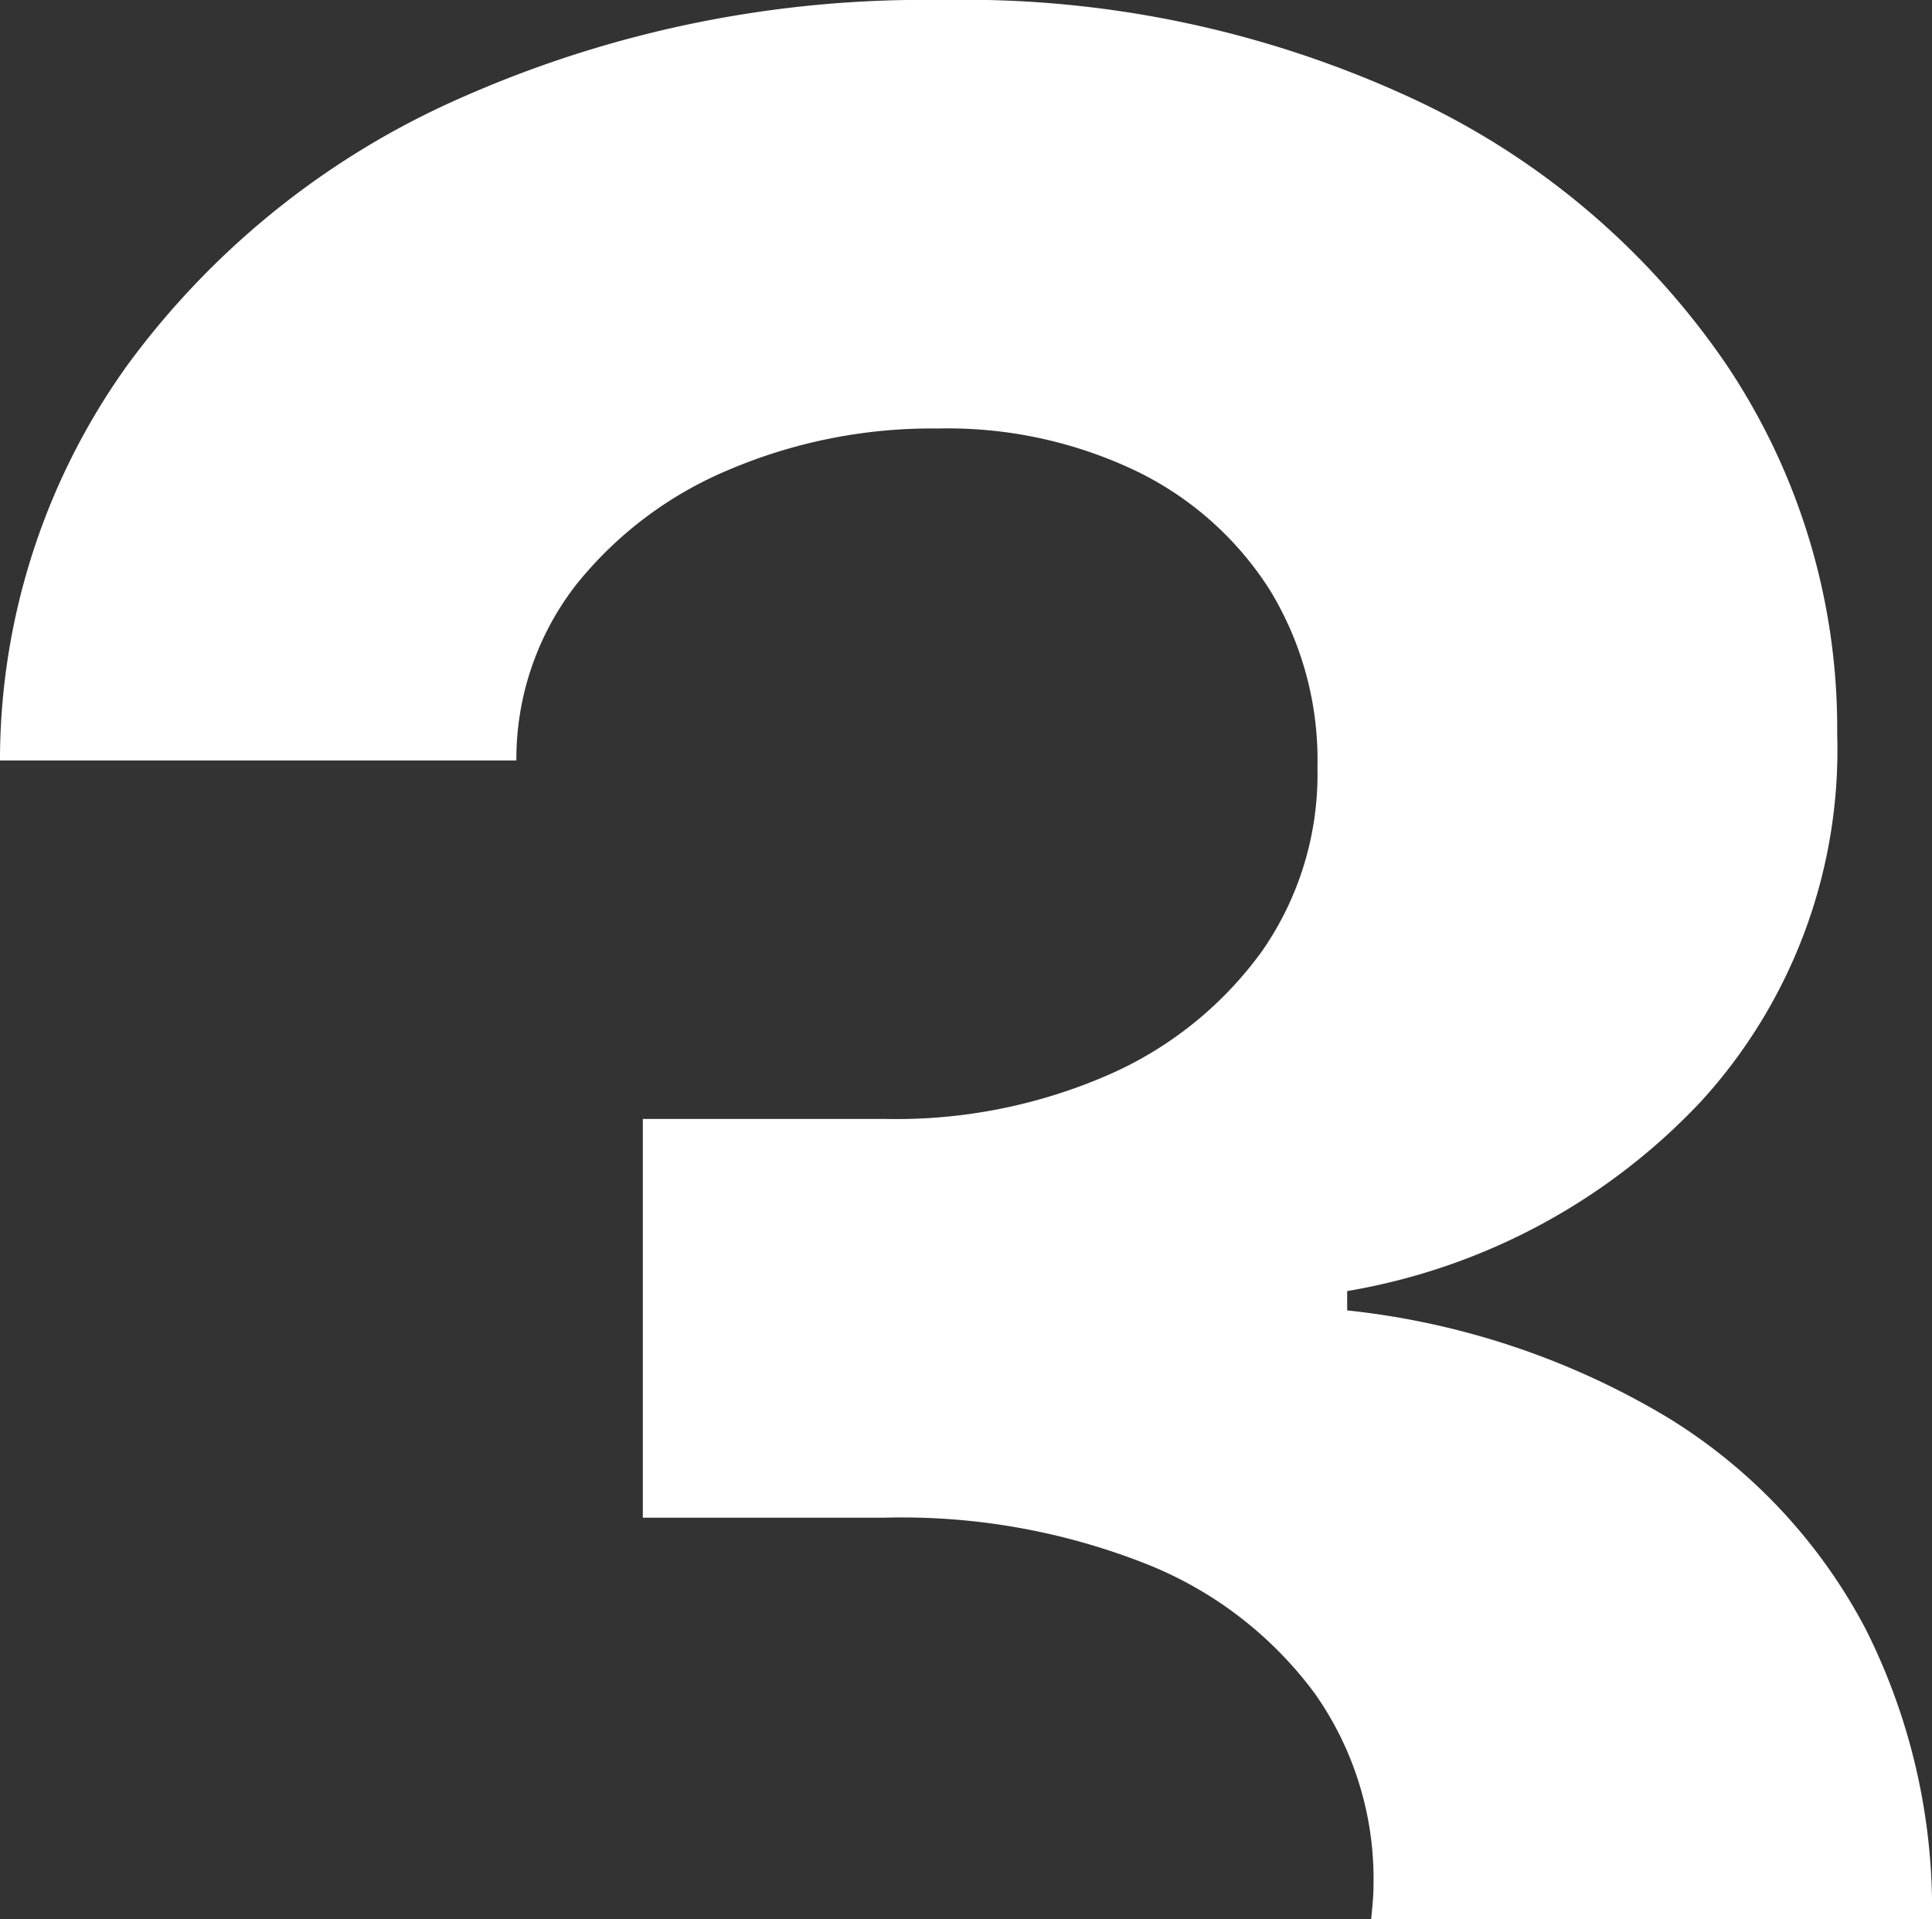 <svg xmlns="http://www.w3.org/2000/svg" xmlns:xlink="http://www.w3.org/1999/xlink" width="67.613" height="67.155" viewBox="0 0 67.613 67.155">
  <rect x="0" y="0" width="67.613" height="67.155" fill="#333333" stroke="none"/>
  <defs>
    <clipPath id="clip-path">
      <path id="Path_2" data-name="Path 2" d="M0,0H67.613V-67.155H0Z" fill="none"/>
    </clipPath>
  </defs>
  <g id="Group_3" data-name="Group 3" transform="translate(0 67.155)">
    <g id="Group_2" data-name="Group 2" clip-path="url(#clip-path)">
      <g id="Group_1" data-name="Group 1" transform="translate(47.146 -21.299)">
        <path id="Path_1" data-name="Path 1" d="M0,0V-.676A22.028,22.028,0,0,0,12.386-7.315a18.228,18.228,0,0,0,4.763-12.847,22.833,22.833,0,0,0-3.9-12.969A27.117,27.117,0,0,0,2.274-42.413,37.223,37.223,0,0,0-14.2-45.855a39.958,39.958,0,0,0-16.72,3.381,28.85,28.85,0,0,0-11.771,9.4,23.749,23.749,0,0,0-4.456,13.83h18.072a9.934,9.934,0,0,1,2.089-6.146,13.516,13.516,0,0,1,5.348-4.027,18.154,18.154,0,0,1,7.315-1.444,15.292,15.292,0,0,1,6.977,1.506A11.434,11.434,0,0,1-2.7-25.2a11.425,11.425,0,0,1,1.66,6.208A10.829,10.829,0,0,1-2.981-12.57,13.1,13.1,0,0,1-8.3-8.267,18.547,18.547,0,0,1-16.166-6.7h-8.483V7.253h8.483A23.262,23.262,0,0,1-7.007,8.882,13.52,13.52,0,0,1-1.137,13.4,11.255,11.255,0,0,1,.922,20.1c0,.412-.045.8-.081,1.2H20.467a21.76,21.76,0,0,0-2.334-10.173,19.084,19.084,0,0,0-6.915-7.377A27.407,27.407,0,0,0,0,0" fill="#fff"/>
      </g>
    </g>
  </g>
</svg>
